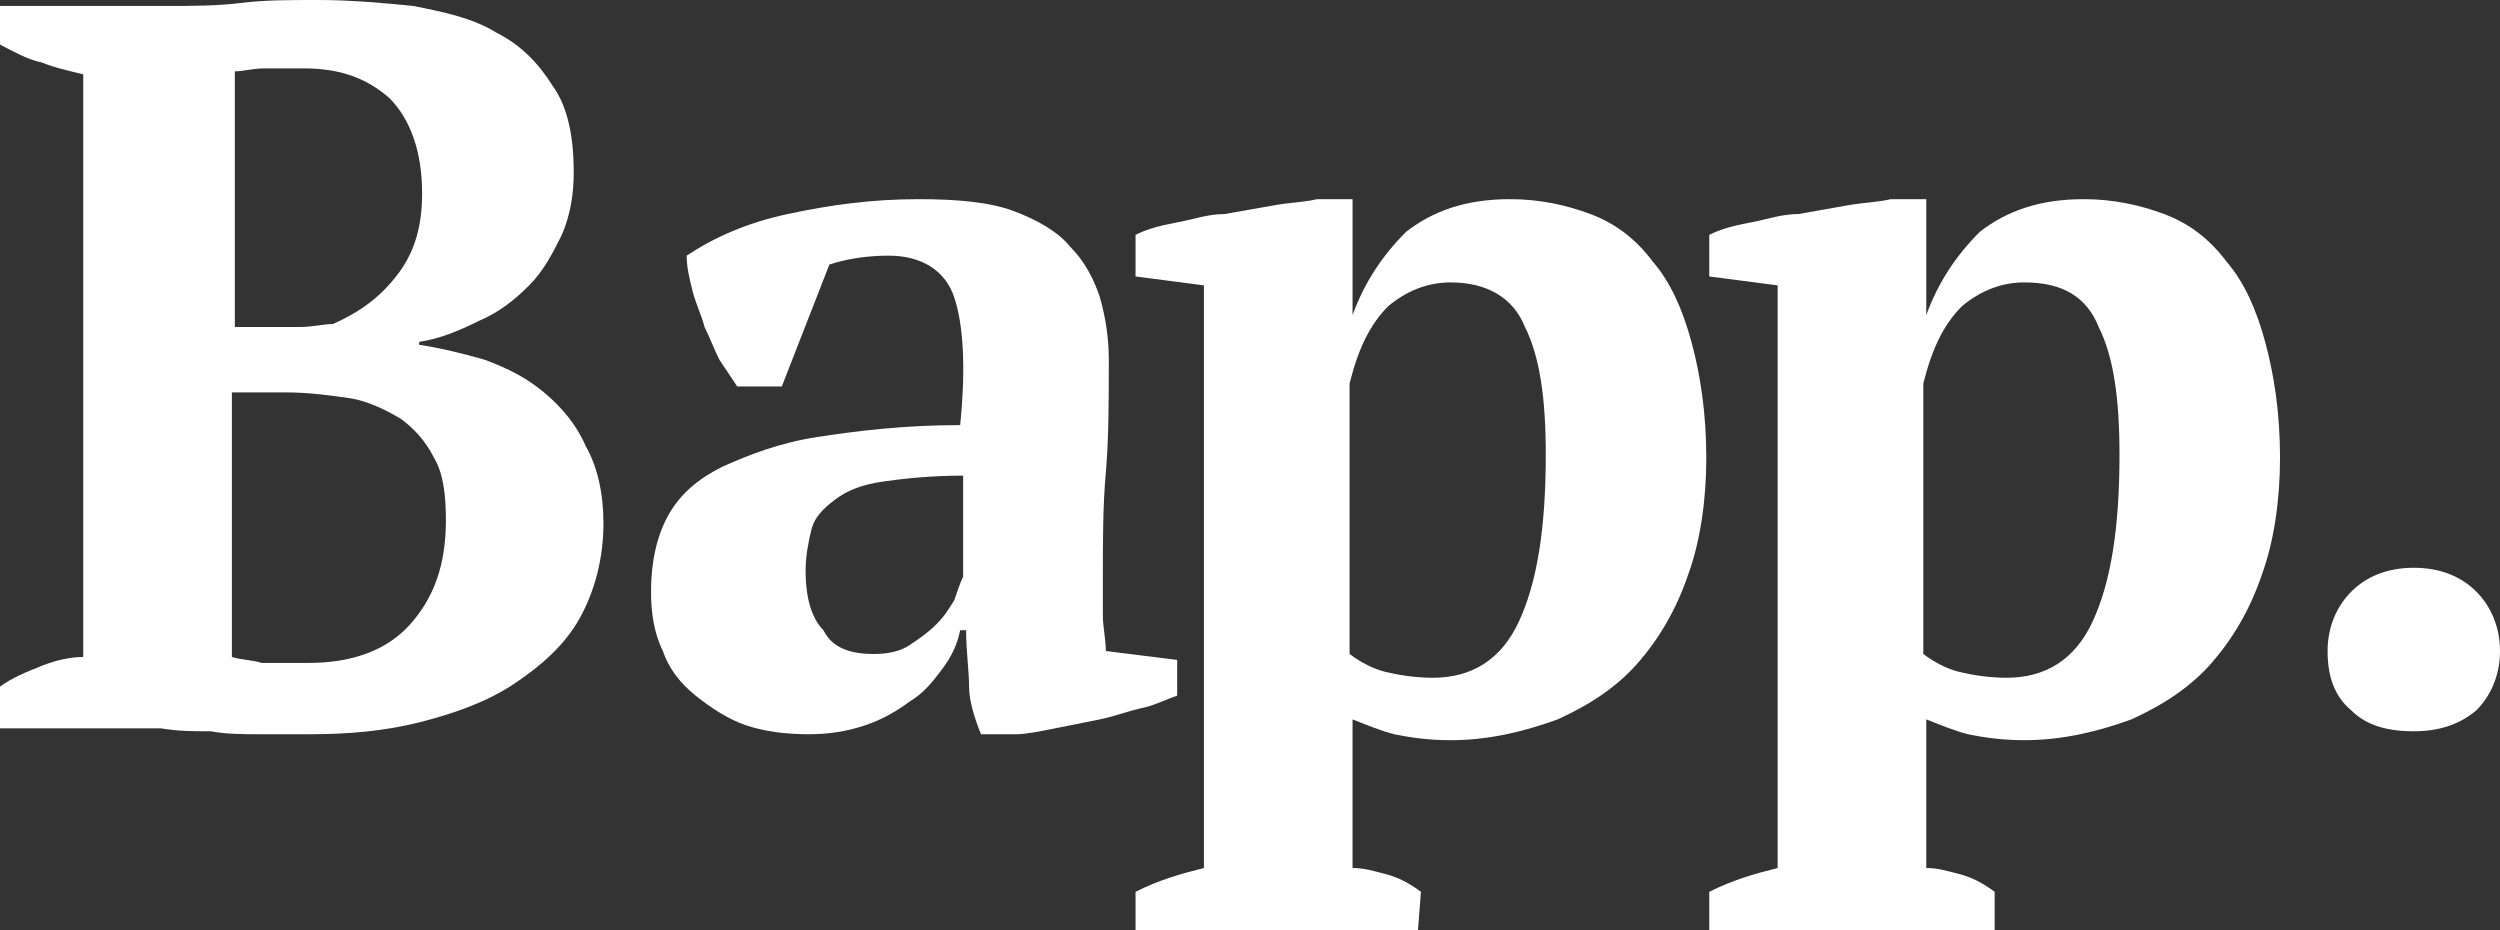 <?xml version="1.0" encoding="utf-8"?>
<!-- Generator: Adobe Illustrator 22.0.1, SVG Export Plug-In . SVG Version: 6.00 Build 0)  -->
<svg version="1.1" id="Layer_1" xmlns="http://www.w3.org/2000/svg" xmlns:xlink="http://www.w3.org/1999/xlink" x="0px" y="0px"
	 viewBox="0 0 84.1 31.3" style="enable-background:new 0 0 84.1 31.3;" xml:space="preserve">
<rect x="0" y="0" width="84.1" height="31.3" fill="#333333" stroke="none"/>
<style type="text/css">
	.st0{fill:#FFFFFF;}
</style>
<g>
	<path class="st0" d="M8.9,11c0.4,0,0.8,0,1.2,0s0.8-0.1,1.1-0.1c0.9-0.4,1.6-0.9,2.2-1.7c0.6-0.8,0.8-1.7,0.8-2.7
		c0-1.4-0.4-2.5-1.1-3.2c-0.8-0.7-1.7-1-2.9-1c-0.5,0-0.9,0-1.3,0s-0.7,0.1-1,0.1V11H8.9z M10.4,22.3c1.4,0,2.6-0.4,3.4-1.3
		c0.8-0.9,1.2-2,1.2-3.5c0-0.9-0.1-1.6-0.4-2.1c-0.3-0.6-0.7-1-1.1-1.3c-0.5-0.3-1.1-0.6-1.7-0.7c-0.7-0.1-1.4-0.2-2.2-0.2H7.8v8.9
		c0.3,0.1,0.7,0.1,1,0.2C9.2,22.3,9.7,22.3,10.4,22.3z M0,24.4v-1.3c0.4-0.3,0.9-0.5,1.4-0.7s1-0.3,1.4-0.3V2.5
		C2.4,2.4,1.9,2.3,1.4,2.1C0.9,2,0.4,1.7,0,1.5V0.2h5.6c0.9,0,1.7,0,2.5-0.1S9.7,0,10.7,0c1.1,0,2.2,0.1,3.2,0.2
		c1,0.2,2,0.4,2.8,0.9c0.8,0.4,1.4,1,1.9,1.8c0.5,0.7,0.7,1.7,0.7,2.9c0,0.7-0.1,1.4-0.4,2.1c-0.3,0.6-0.6,1.2-1.1,1.7
		s-1,0.9-1.7,1.2c-0.6,0.3-1.3,0.6-2,0.7v0.1c0.7,0.1,1.5,0.3,2.2,0.5c0.8,0.3,1.4,0.6,2,1.1s1.1,1.1,1.4,1.8
		c0.4,0.7,0.6,1.6,0.6,2.6c0,1.2-0.3,2.3-0.8,3.2s-1.3,1.6-2.2,2.2c-0.9,0.6-2,1-3.2,1.3s-2.4,0.4-3.7,0.4c-0.5,0-1,0-1.6,0
		s-1.2,0-1.7-0.1c-0.6,0-1.1,0-1.7-0.1c-0.5,0-1,0-1.3,0H0V24.4z"/>
	<path class="st0" d="M29.4,22c0.5,0,0.9-0.1,1.2-0.3c0.3-0.2,0.6-0.4,0.9-0.7c0.3-0.3,0.4-0.5,0.6-0.8c0.1-0.3,0.2-0.6,0.3-0.8V16
		c-1.1,0-2,0.1-2.7,0.2s-1.2,0.3-1.6,0.6c-0.4,0.3-0.7,0.6-0.8,1c-0.1,0.4-0.2,0.9-0.2,1.4c0,0.9,0.2,1.6,0.6,2
		C28,21.8,28.6,22,29.4,22z M37.1,19.4c0,0.5,0,0.9,0,1.3s0.1,0.8,0.1,1.2l2.4,0.3v1.2c-0.3,0.1-0.7,0.3-1.1,0.4
		c-0.5,0.1-1,0.3-1.5,0.4s-1,0.2-1.5,0.3c-0.5,0.1-1,0.2-1.3,0.2H33c-0.2-0.5-0.4-1.1-0.4-1.6s-0.1-1.2-0.1-1.9h-0.2
		c-0.1,0.5-0.3,0.9-0.6,1.3c-0.3,0.4-0.6,0.8-1.1,1.1c-0.4,0.3-0.9,0.6-1.5,0.8c-0.6,0.2-1.2,0.3-1.9,0.3c-0.8,0-1.5-0.1-2.1-0.3
		s-1.2-0.6-1.7-1s-0.9-0.9-1.1-1.5c-0.3-0.6-0.4-1.3-0.4-2c0-1,0.2-1.9,0.6-2.6s1-1.2,1.8-1.6c0.9-0.4,1.9-0.8,3.2-1
		c1.3-0.2,2.9-0.4,4.8-0.4c0.2-2,0.1-3.4-0.2-4.3c-0.3-0.9-1.1-1.4-2.2-1.4c-0.7,0-1.4,0.1-2,0.3L26.3,13h-1.5
		c-0.2-0.3-0.4-0.6-0.6-0.9c-0.2-0.4-0.3-0.7-0.5-1.1c-0.1-0.4-0.3-0.8-0.4-1.2S23.1,9,23.1,8.6c0.9-0.6,2-1.1,3.4-1.4
		s2.8-0.5,4.4-0.5c1.3,0,2.4,0.1,3.2,0.4s1.5,0.7,1.9,1.2c0.5,0.5,0.8,1.1,1,1.7c0.2,0.7,0.3,1.4,0.3,2.1c0,1.4,0,2.6-0.1,3.8
		C37.1,17,37.1,18.2,37.1,19.4z"/>
	<path class="st0" d="M48.8,9.5c-0.8,0-1.5,0.3-2.1,0.8c-0.6,0.6-1,1.4-1.3,2.6V22c0.4,0.3,0.8,0.5,1.2,0.6s1,0.2,1.6,0.2
		c1.3,0,2.3-0.6,2.9-1.9c0.6-1.3,0.9-3.1,0.9-5.6c0-1.9-0.2-3.3-0.7-4.3C50.9,10,50,9.5,48.8,9.5z M47.7,31.3h-9.5V30
		c0.8-0.4,1.5-0.6,2.3-0.8V9.6l-2.3-0.3V7.9c0.4-0.2,0.8-0.3,1.3-0.4c0.6-0.1,1.1-0.3,1.7-0.3c0.6-0.1,1.1-0.2,1.7-0.3
		c0.6-0.1,1-0.1,1.4-0.2h1.2v3.9l0,0c0.4-1.1,1-2,1.8-2.8c0.9-0.7,2-1.1,3.5-1.1c1,0,1.9,0.2,2.7,0.5S55,8,55.6,8.8
		c0.6,0.7,1,1.6,1.3,2.7s0.5,2.4,0.5,3.9c0,1.4-0.2,2.8-0.6,3.9c-0.4,1.2-1,2.2-1.7,3s-1.6,1.4-2.7,1.9c-1.1,0.4-2.3,0.7-3.6,0.7
		c-0.8,0-1.4-0.1-1.9-0.2c-0.4-0.1-0.9-0.3-1.4-0.5v5c0.4,0,0.7,0.1,1.1,0.2c0.4,0.1,0.8,0.3,1.2,0.6L47.7,31.3L47.7,31.3z"/>
	<path class="st0" d="M68.1,9.5c-0.8,0-1.5,0.3-2.1,0.8c-0.6,0.6-1,1.4-1.3,2.6V22c0.4,0.3,0.8,0.5,1.2,0.6c0.4,0.1,1,0.2,1.6,0.2
		c1.3,0,2.3-0.6,2.9-1.9s0.9-3.1,0.9-5.6c0-1.9-0.2-3.3-0.7-4.3C70.2,10,69.4,9.5,68.1,9.5z M67,31.3h-9.5V30
		c0.8-0.4,1.5-0.6,2.3-0.8V9.6l-2.3-0.3V7.9c0.4-0.2,0.8-0.3,1.3-0.4c0.6-0.1,1.1-0.3,1.7-0.3c0.6-0.1,1.1-0.2,1.7-0.3
		c0.6-0.1,1-0.1,1.4-0.2h1.2v3.9l0,0c0.4-1.1,1-2,1.8-2.8c0.9-0.7,2-1.1,3.5-1.1c1,0,1.9,0.2,2.7,0.5c0.8,0.3,1.5,0.8,2.1,1.6
		c0.6,0.7,1,1.6,1.3,2.7s0.5,2.4,0.5,3.9c0,1.4-0.2,2.8-0.6,3.9c-0.4,1.2-1,2.2-1.7,3s-1.6,1.4-2.7,1.9c-1.1,0.4-2.3,0.7-3.6,0.7
		c-0.8,0-1.4-0.1-1.9-0.2c-0.4-0.1-0.9-0.3-1.4-0.5v5c0.4,0,0.7,0.1,1.1,0.2s0.8,0.3,1.2,0.6v1.3H67z"/>
	<path class="st0" d="M78.3,21.9c0-0.8,0.3-1.5,0.8-2s1.2-0.8,2.1-0.8s1.6,0.3,2.1,0.8s0.8,1.2,0.8,2s-0.3,1.5-0.8,2
		c-0.6,0.5-1.3,0.7-2.1,0.7c-0.9,0-1.6-0.2-2.1-0.7C78.5,23.4,78.3,22.7,78.3,21.9z"/>
</g>
</svg>
